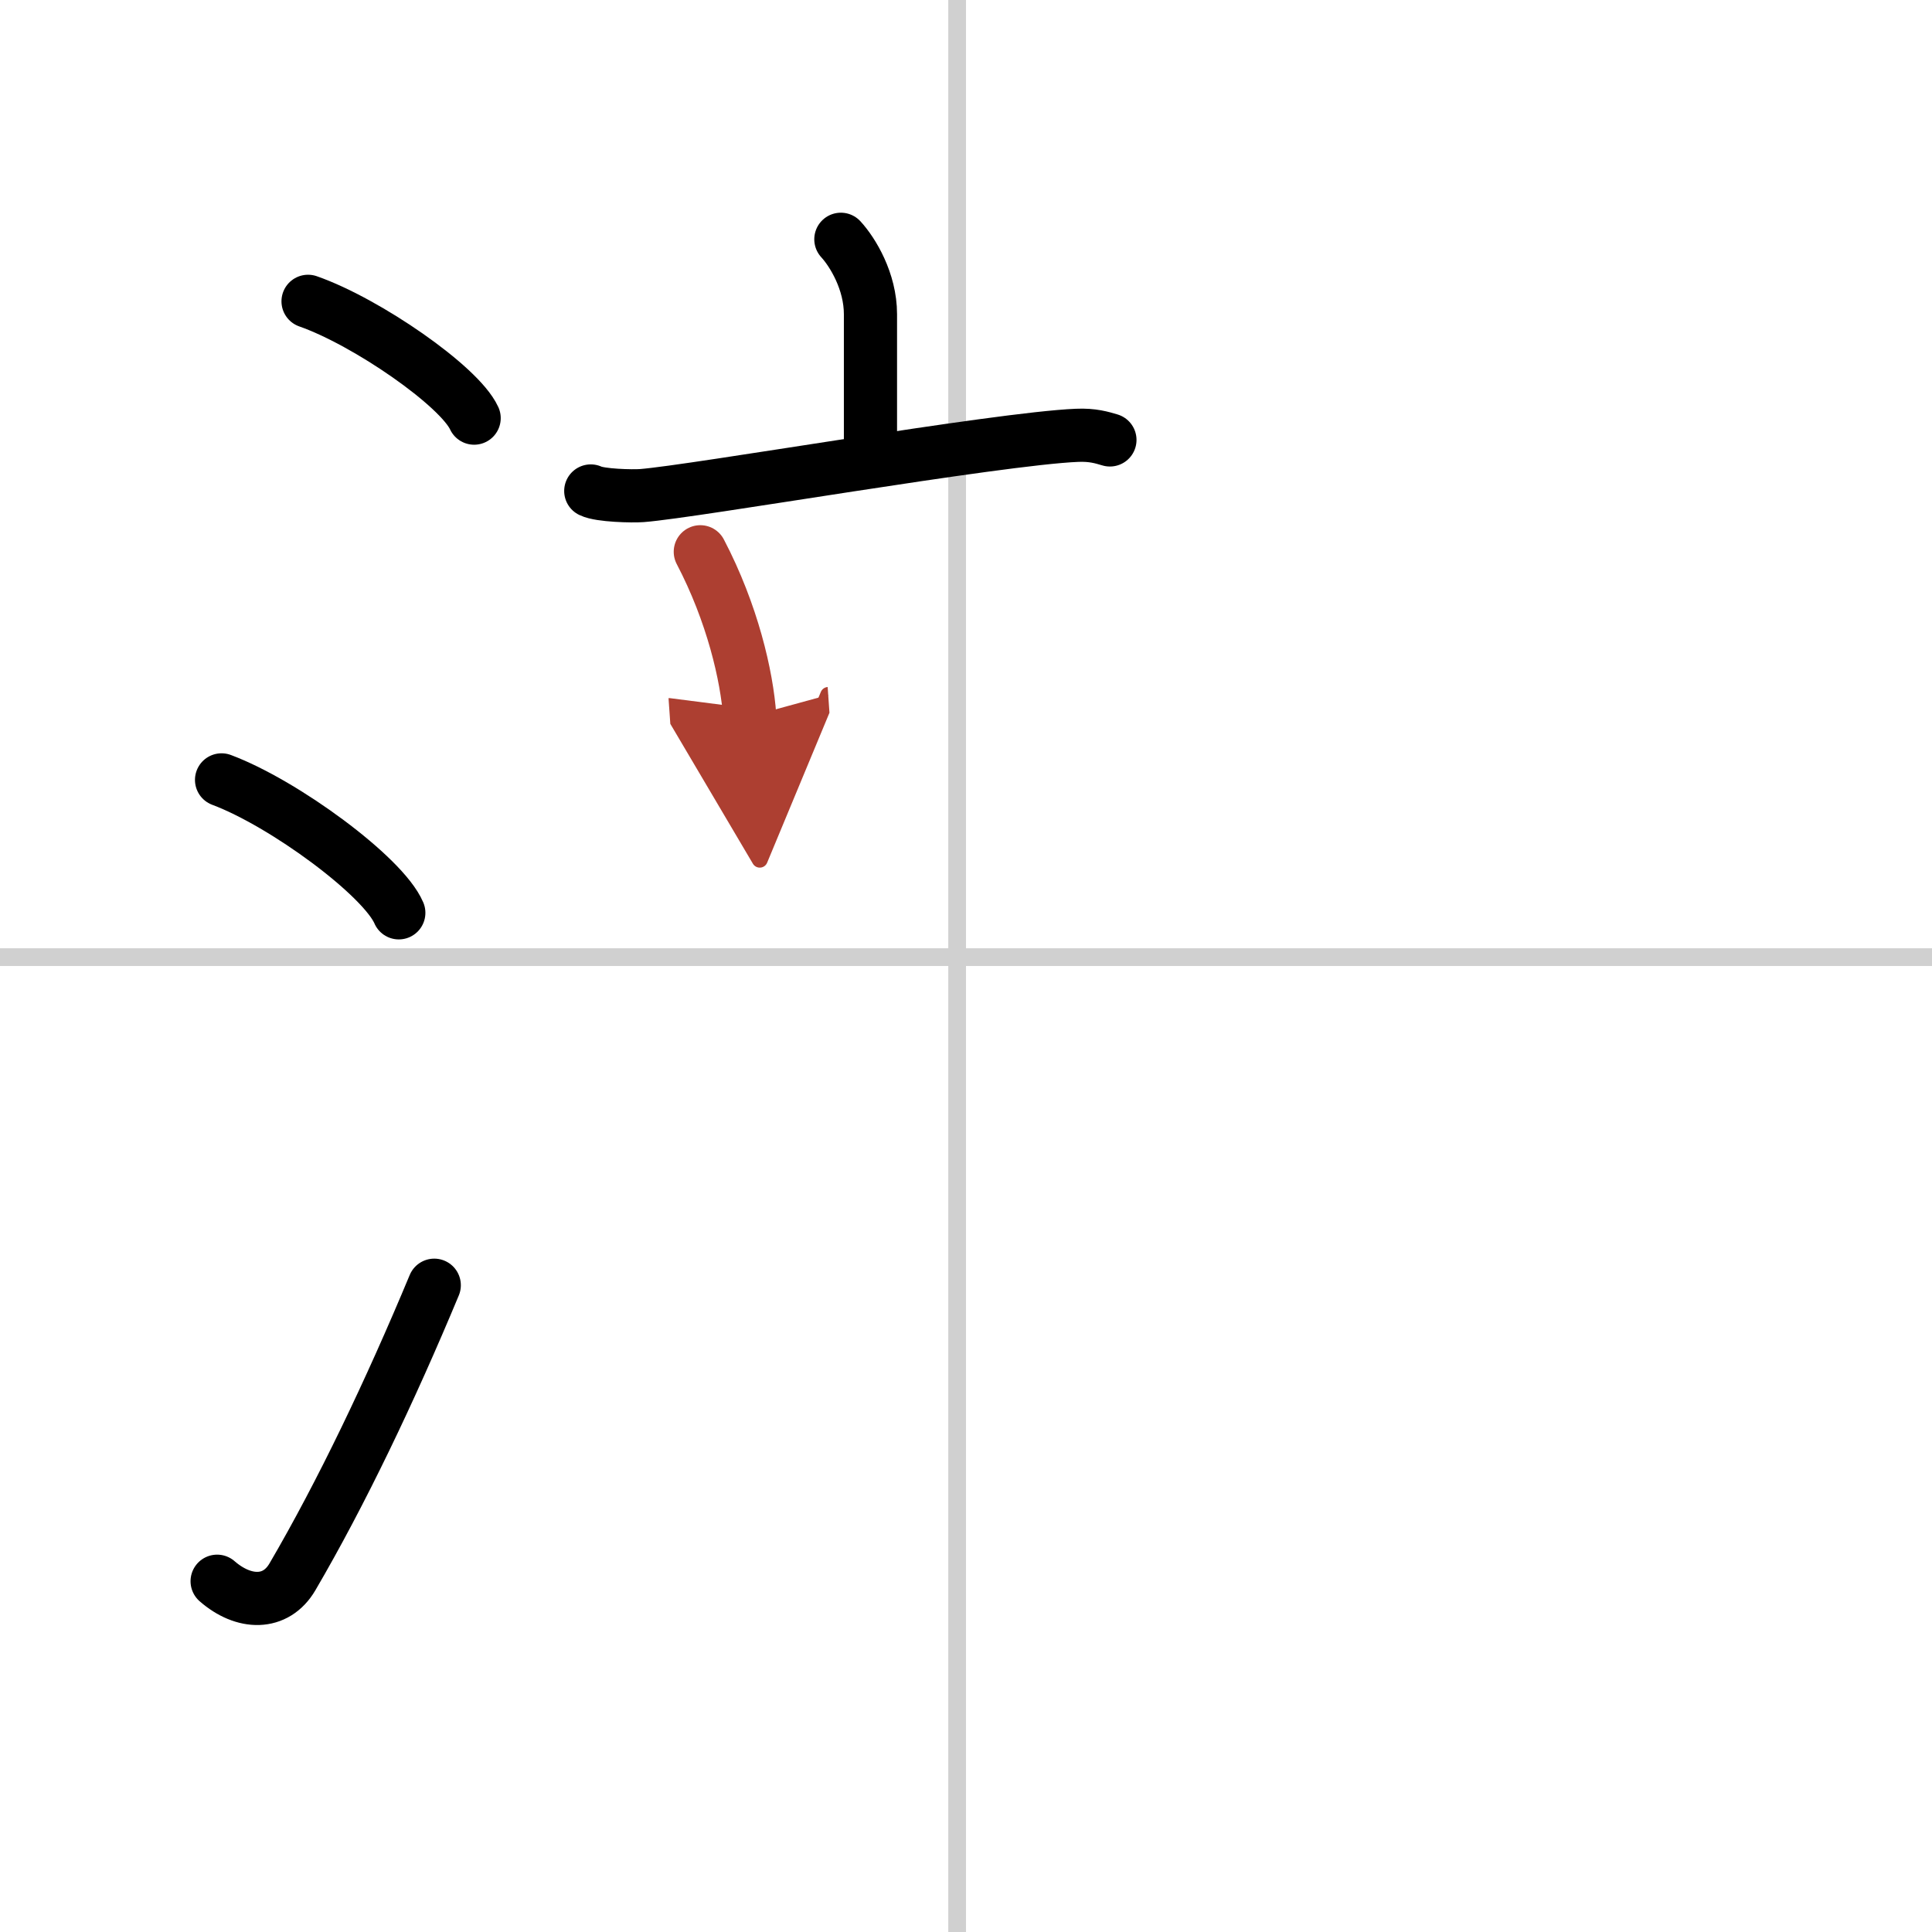 <svg width="400" height="400" viewBox="0 0 109 109" xmlns="http://www.w3.org/2000/svg"><defs><marker id="a" markerWidth="4" orient="auto" refX="1" refY="5" viewBox="0 0 10 10"><polyline points="0 0 10 5 0 10 1 5" fill="#ad3f31" stroke="#ad3f31"/></marker></defs><g fill="none" stroke="#000" stroke-linecap="round" stroke-linejoin="round" stroke-width="3"><rect width="100%" height="100%" fill="#fff" stroke="#fff"/><line x1="54" x2="54" y2="109" stroke="#d0d0d0" stroke-width="1"/><line x2="109" y1="54" y2="54" stroke="#d0d0d0" stroke-width="1"/><path d="m17.38 17c3.31 1.16 8.54 4.78 9.37 6.59"/><path d="m12.5 44c3.53 1.32 9.12 5.44 10 7.5"/><path d="m12.25 89.21c1.5 1.31 3.31 1.36 4.25-0.25 2.75-4.7 5.5-10.45 8-16.45"/><path d="m47.44 13.5c0.67 0.73 1.67 2.37 1.67 4.23v8.1"/><path d="m33.33 27.7c0.53 0.26 2.35 0.3 2.88 0.26 2.99-0.23 20.03-3.21 24.55-3.4 0.88-0.04 1.42 0.13 1.86 0.26"/><path d="m39.51 31.13c1.81 3.46 2.63 7 2.79 9.29" marker-end="url(#a)" stroke="#ad3f31"/></g></svg>
